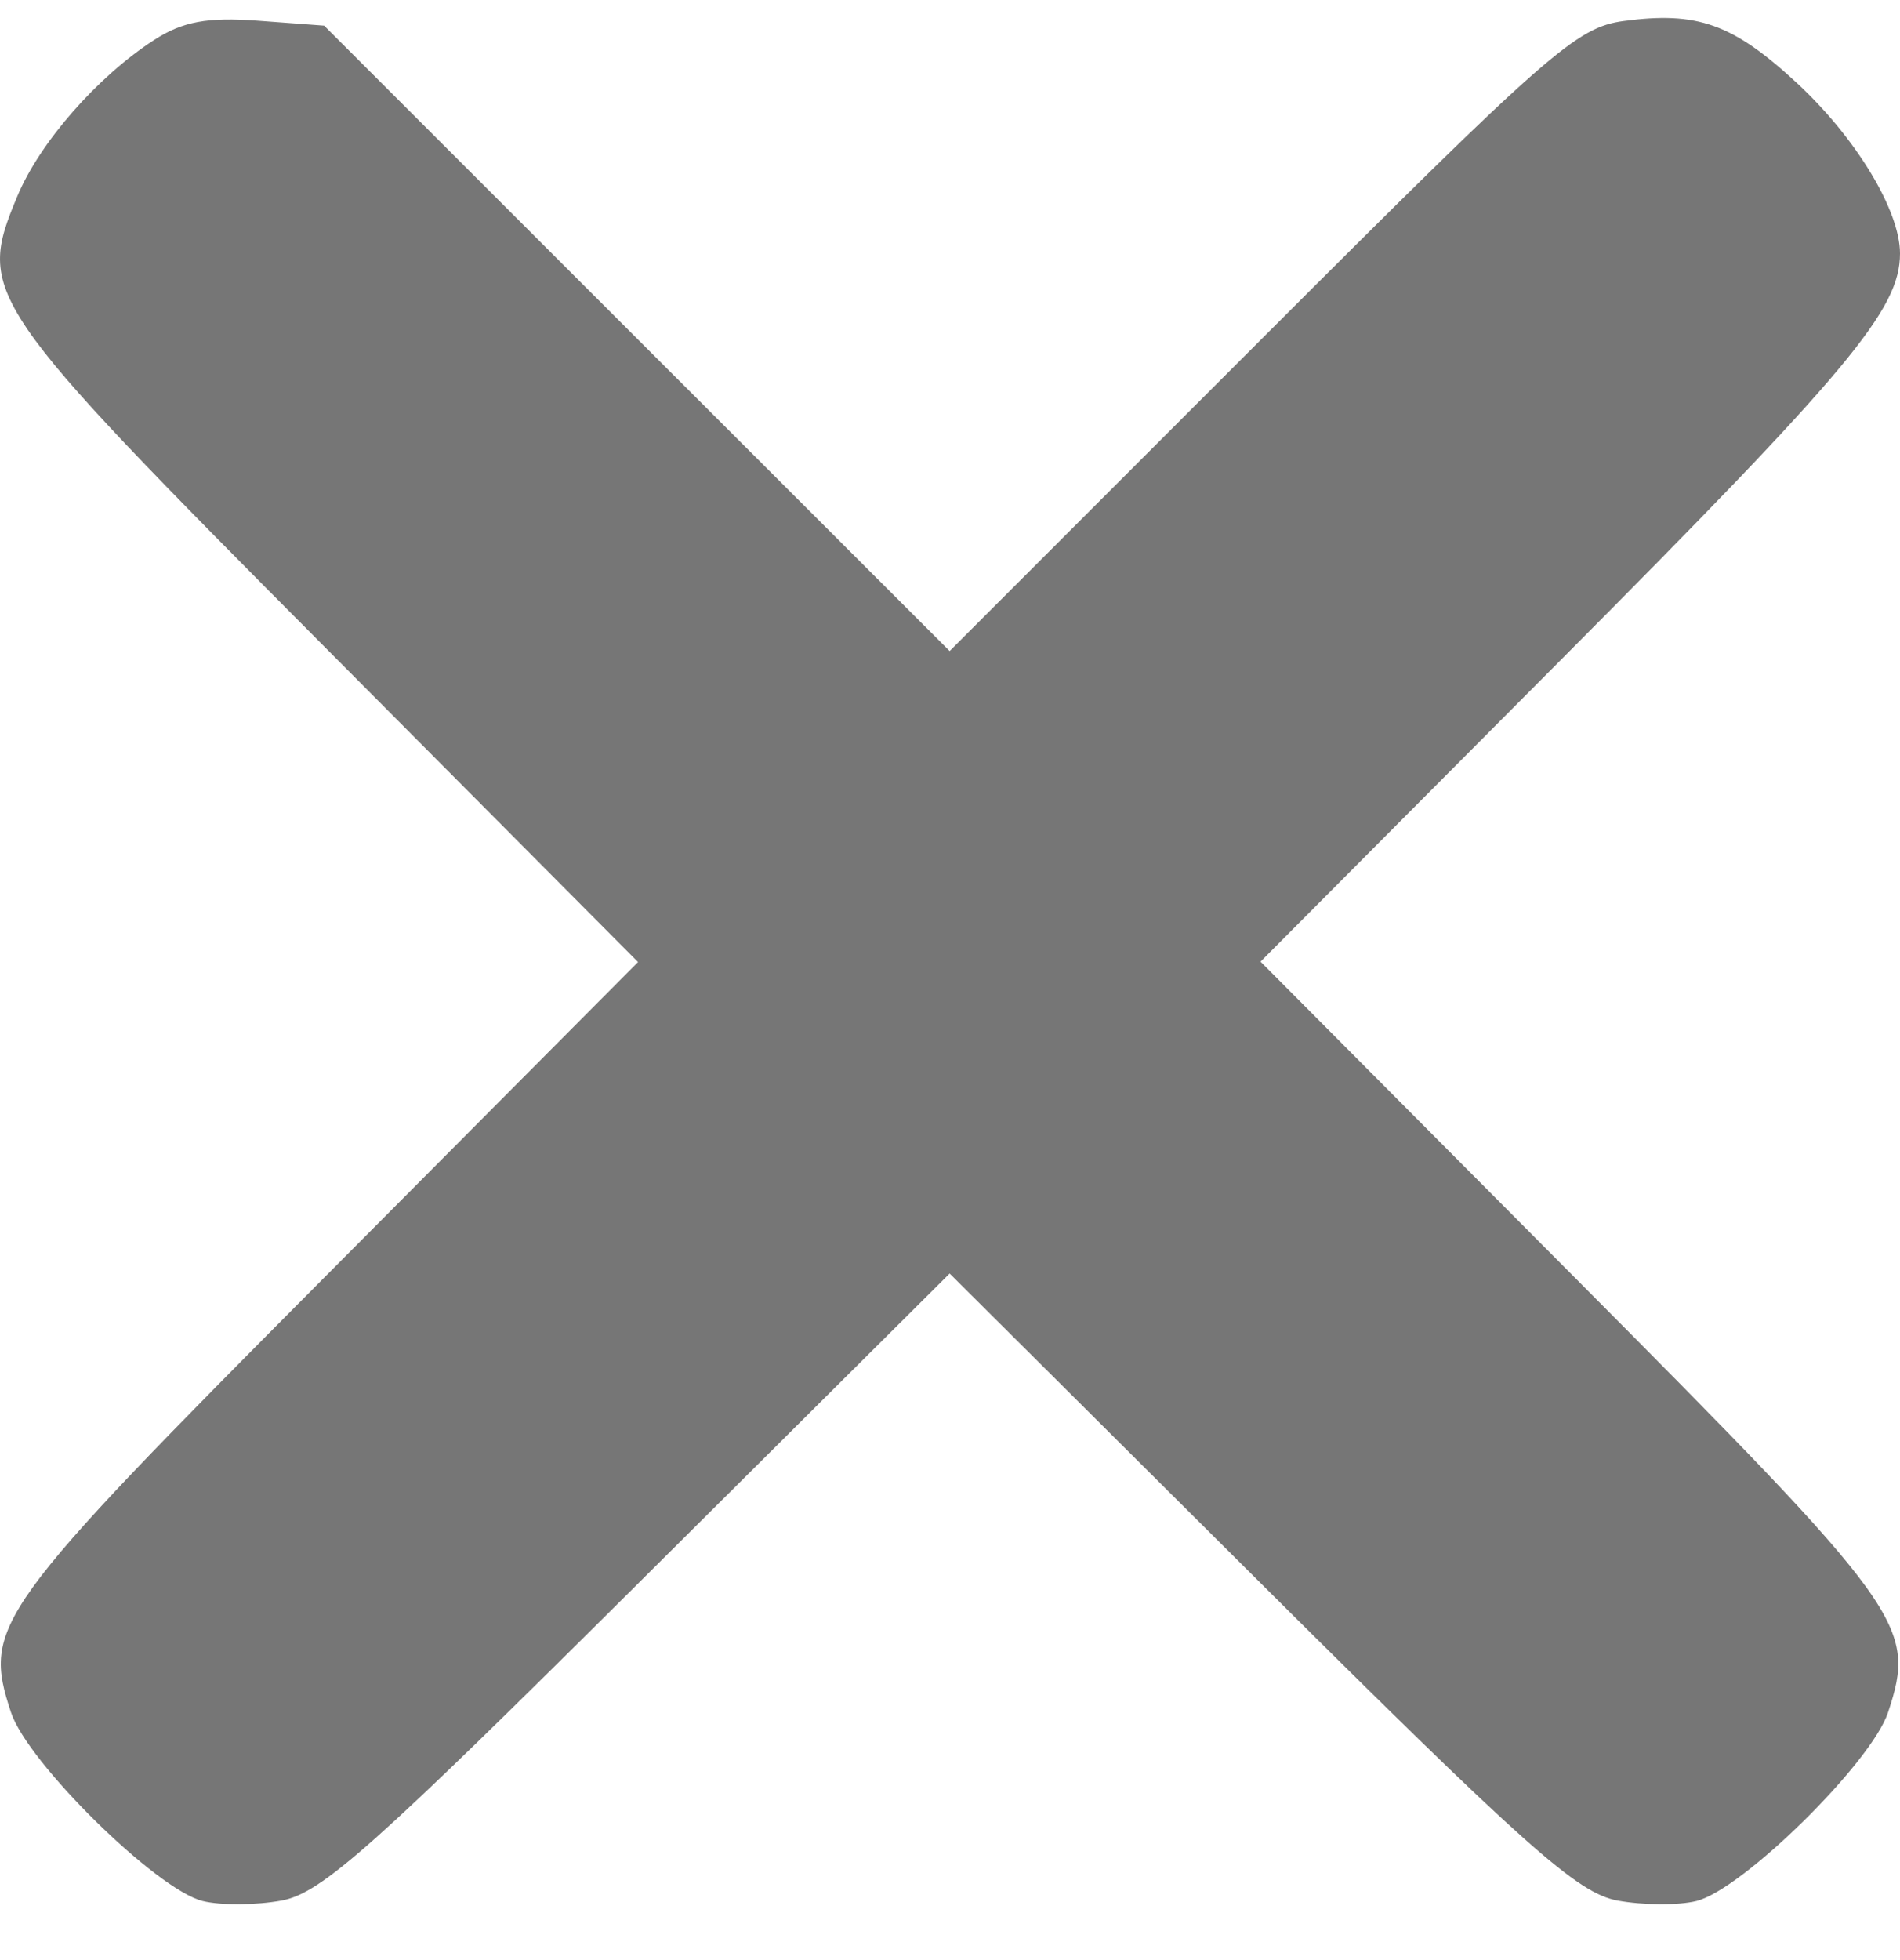 <svg width="32" height="33" viewBox="0 0 32 33" fill="none" xmlns="http://www.w3.org/2000/svg">
<path fill-rule="evenodd" clip-rule="evenodd" d="M2.599 0.671C1.642 1.289 0.67 2.397 0.291 3.306C-0.395 4.952 -0.297 5.096 5.488 10.912L10.746 16.197L5.491 21.479C-0.115 27.114 -0.297 27.367 0.185 28.829C0.464 29.676 2.632 31.809 3.411 32.005C3.714 32.081 4.315 32.077 4.746 31.997C5.415 31.872 6.29 31.094 10.761 26.646L15.994 21.441L21.224 26.646C25.696 31.096 26.568 31.872 27.238 31.997C27.669 32.077 28.269 32.081 28.573 32.005C29.352 31.809 31.519 29.676 31.799 28.829C32.282 27.367 32.099 27.114 26.489 21.475L21.23 16.19L26.281 11.117C31.152 6.225 32 5.209 32 4.268C32 3.541 31.253 2.31 30.251 1.386C29.181 0.4 28.585 0.188 27.347 0.354C26.551 0.461 26.089 0.866 21.24 5.715L15.994 10.961L10.726 5.697L5.459 0.432L4.343 0.349C3.494 0.286 3.077 0.363 2.599 0.671Z" fill="#767676"/>
</svg>
